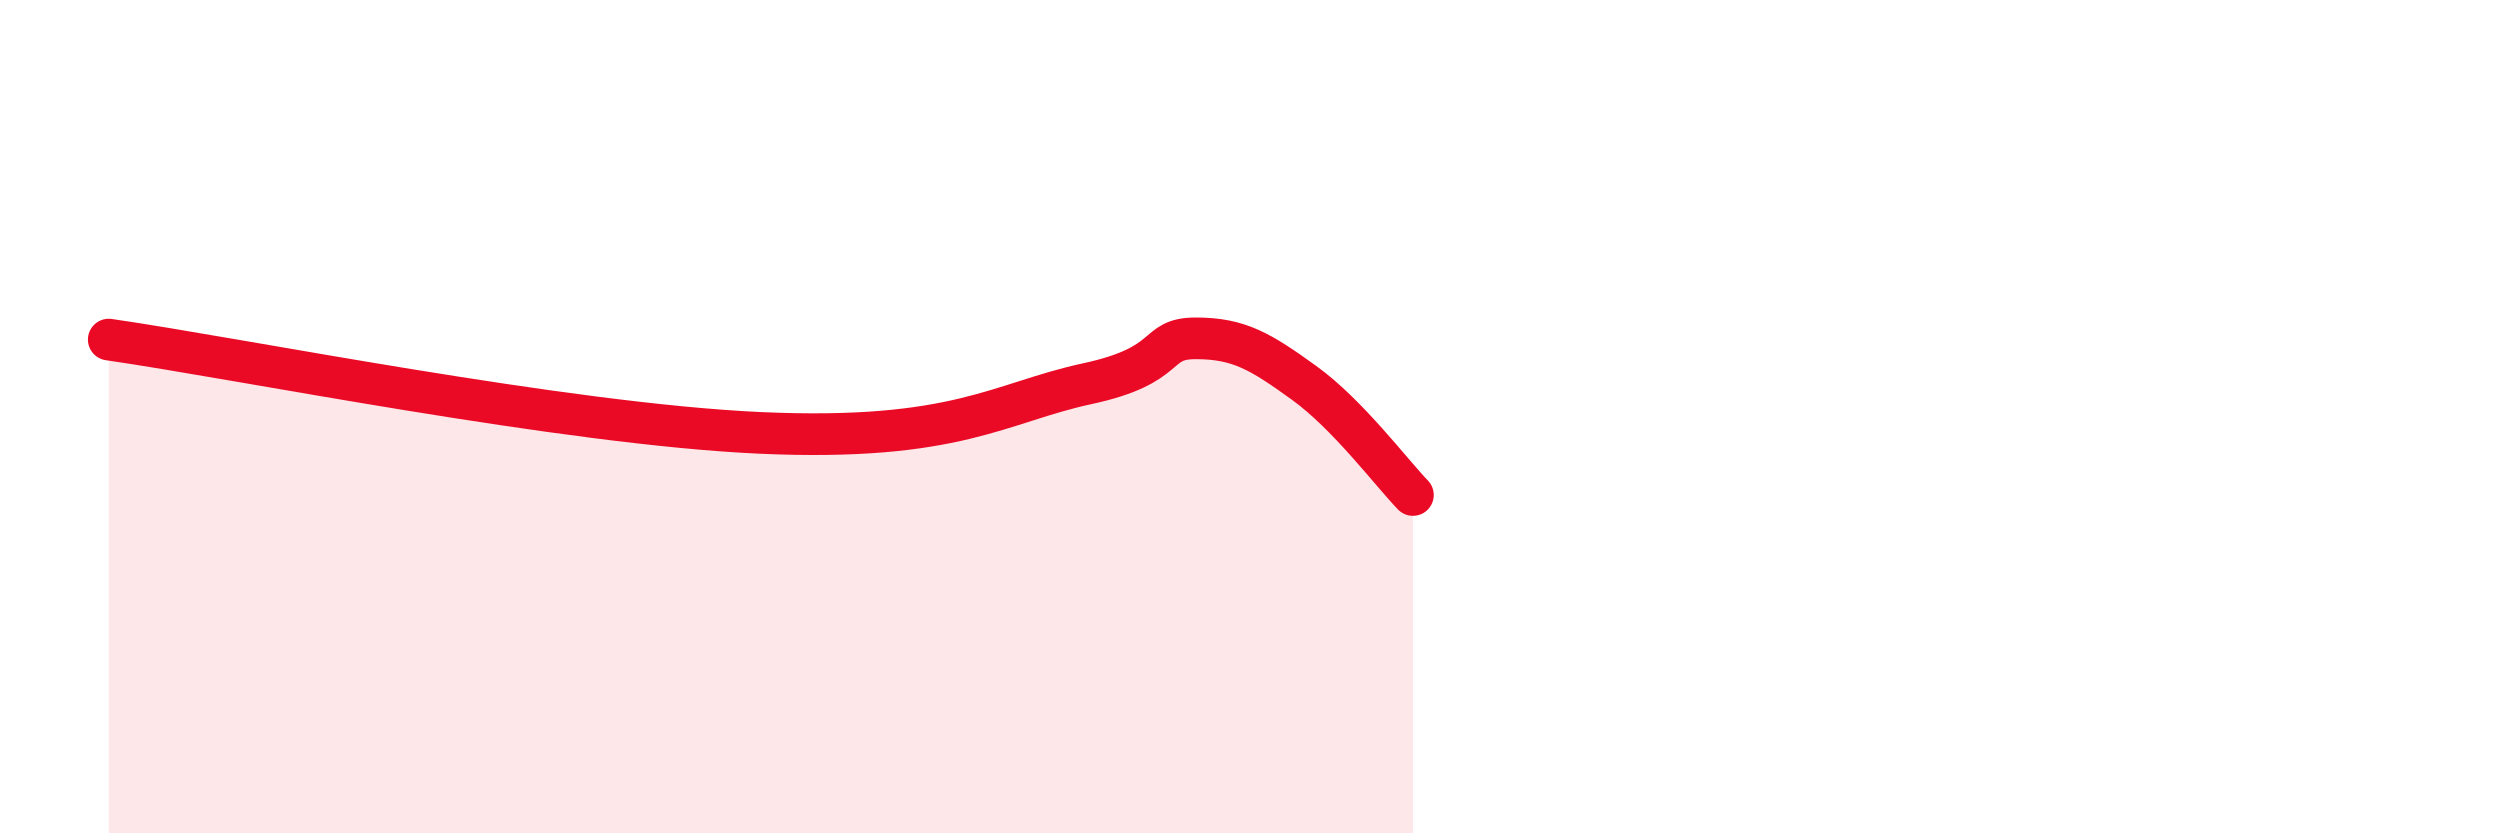 
    <svg width="60" height="20" viewBox="0 0 60 20" xmlns="http://www.w3.org/2000/svg">
      <path
        d="M 2.61,8.15 C 5.74,8.6 13.56,10.18 18.26,10.39 C 22.96,10.6 24,9.66 26.09,9.21 C 28.18,8.76 27.66,8.12 28.7,8.12 C 29.74,8.12 30.26,8.44 31.3,9.19 C 32.34,9.94 33.39,11.34 33.91,11.88L33.91 20L2.61 20Z"
        fill="#EB0A25"
        opacity="0.1"
        stroke-linecap="round"
        stroke-linejoin="round"
      />
      <path
        d="M 2.61,8.15 C 5.74,8.6 13.56,10.18 18.26,10.39 C 22.96,10.6 24,9.66 26.09,9.21 C 28.18,8.76 27.66,8.12 28.7,8.12 C 29.74,8.12 30.26,8.44 31.3,9.19 C 32.34,9.94 33.39,11.34 33.91,11.88"
        stroke="#EB0A25"
        stroke-width="1"
        fill="none"
        stroke-linecap="round"
        stroke-linejoin="round"
      />
    </svg>
  